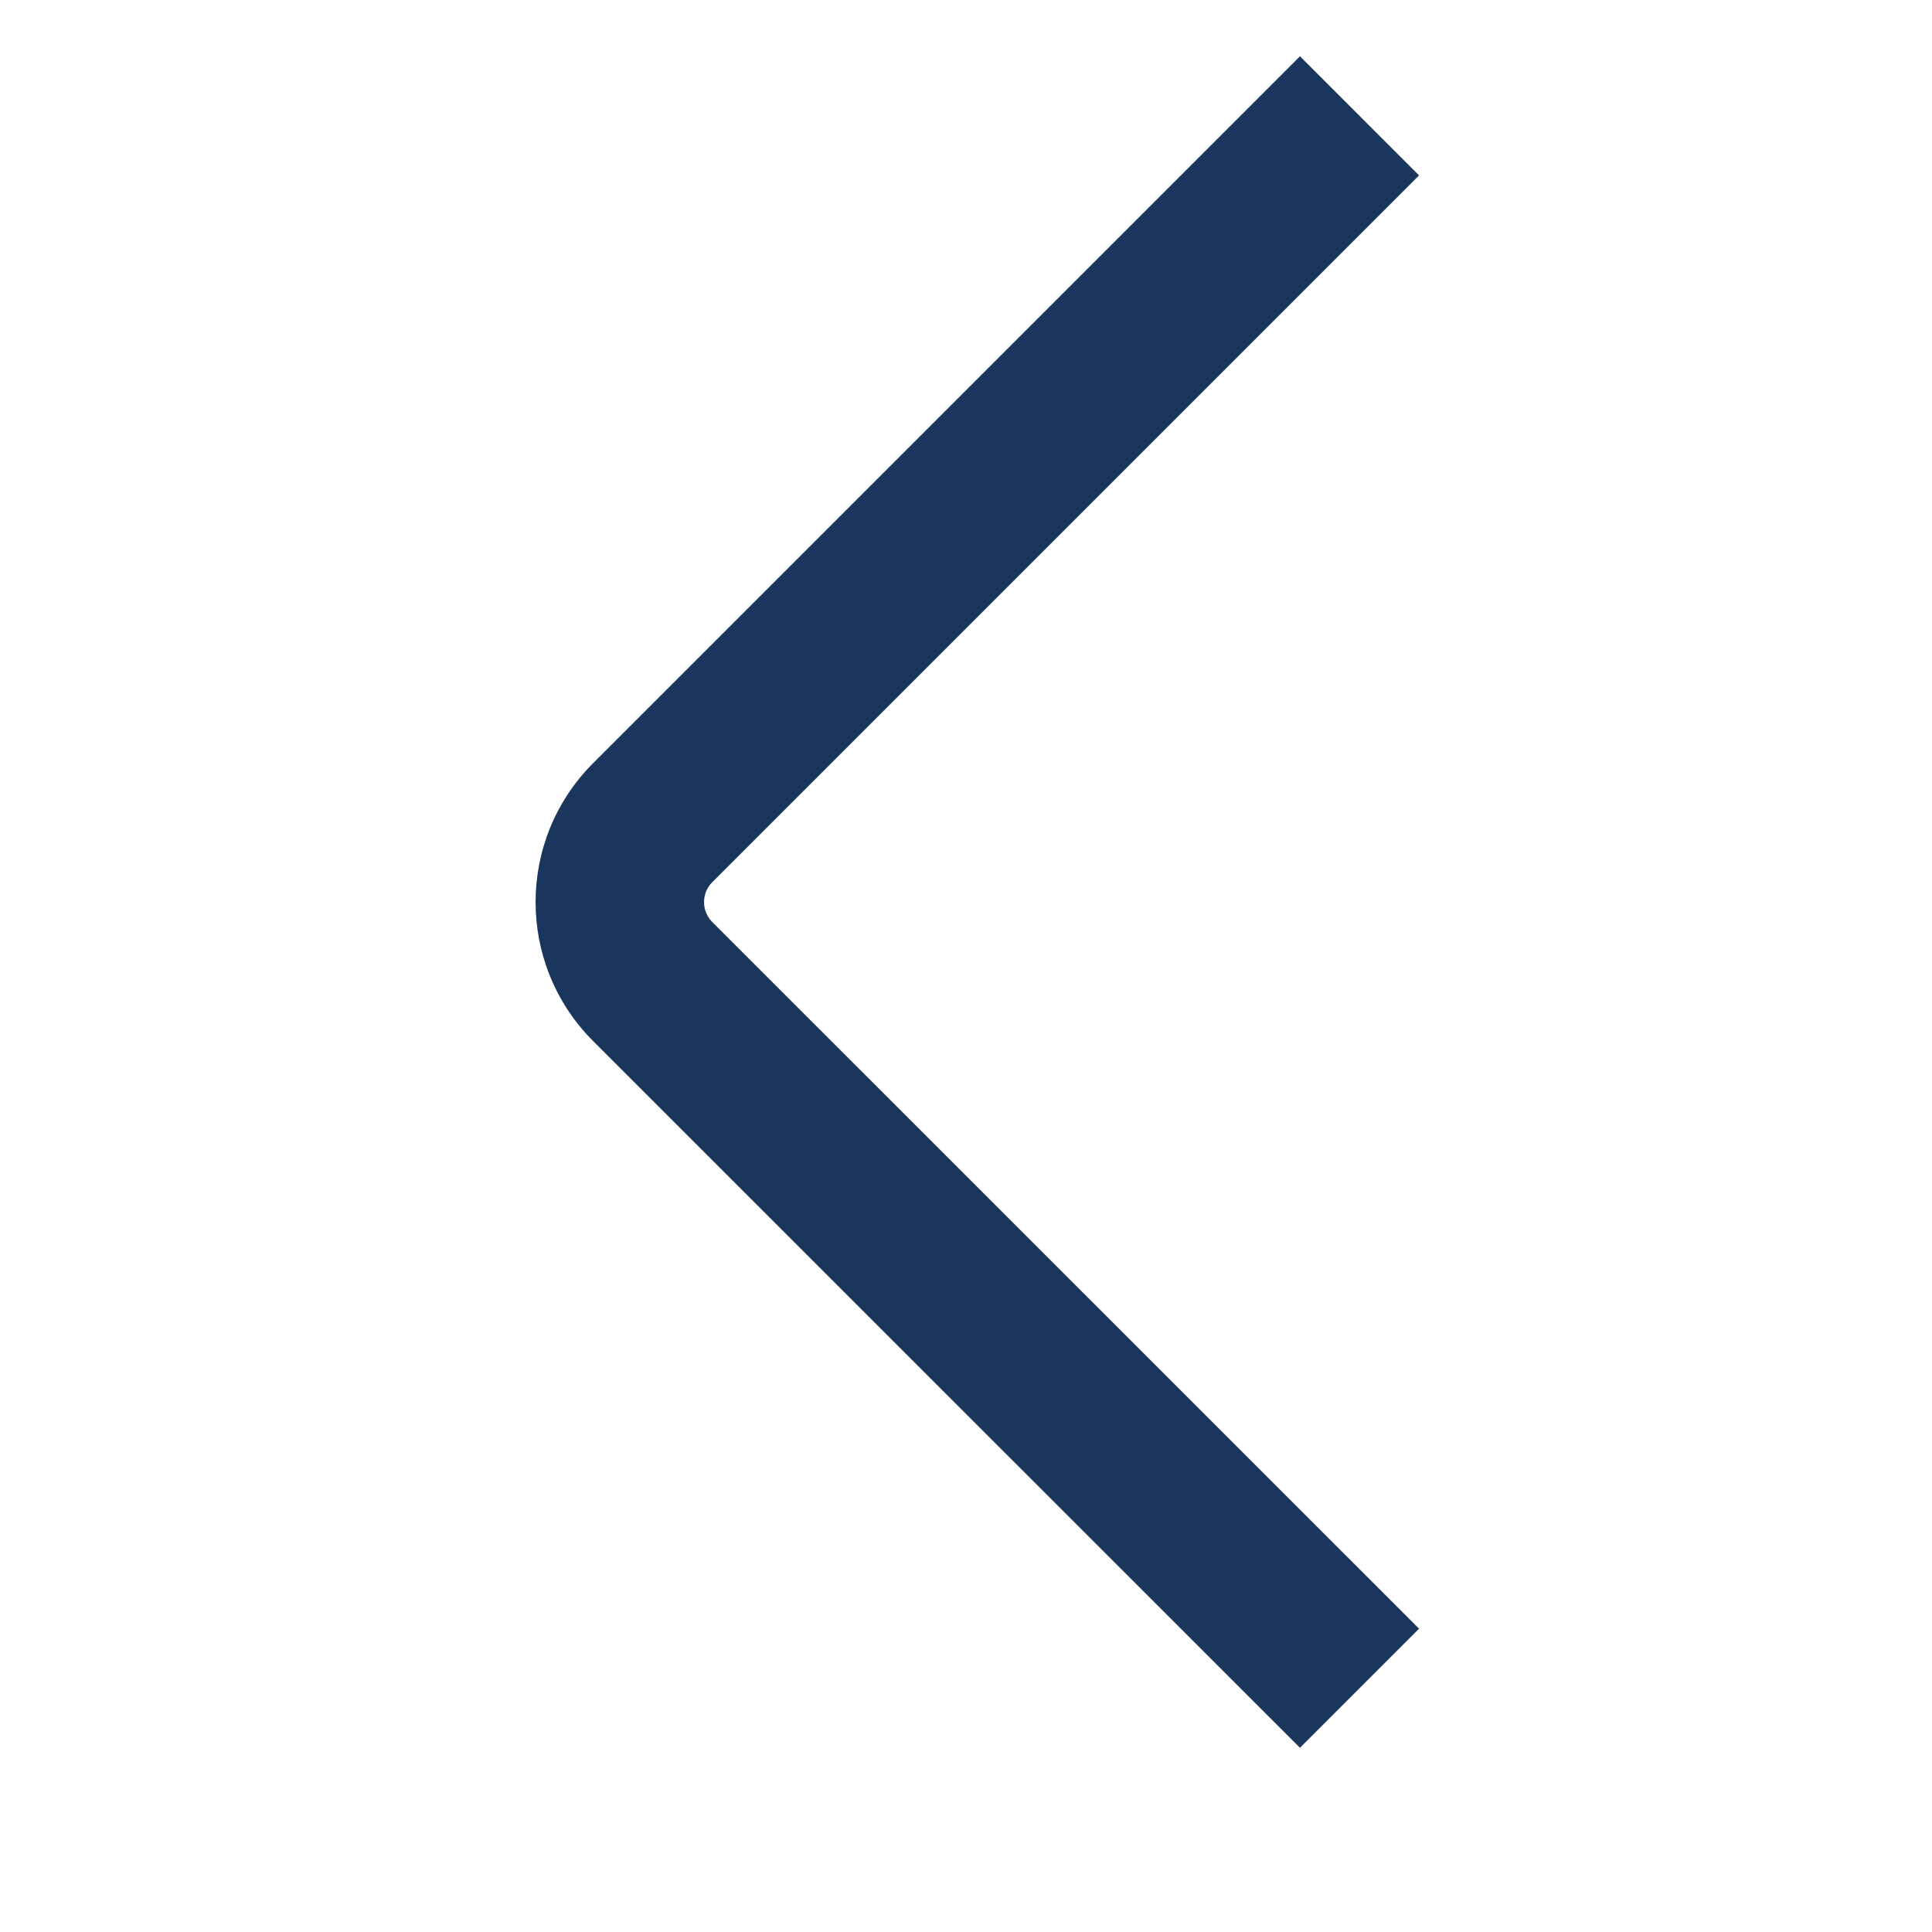 <?xml version="1.0" encoding="UTF-8"?> <svg xmlns="http://www.w3.org/2000/svg" width="14" height="14" viewBox="0 0 14 14" fill="none"><g clip-path="url(#clip0_6019_4208)"><path fill-rule="evenodd" clip-rule="evenodd" d="M5.161 6.681L10.283 11.802L9.42 12.665L4.298 7.544C3.742 6.988 3.742 6.086 4.298 5.53L9.42 0.408L10.283 1.271L5.161 6.393C5.082 6.472 5.082 6.601 5.161 6.681Z" fill="#1A365D"></path></g><defs><clipPath id="clip0_6019_4208"><rect width="13.022" height="13.022" fill="white" transform="translate(0.57 0.353)"></rect></clipPath></defs></svg> 